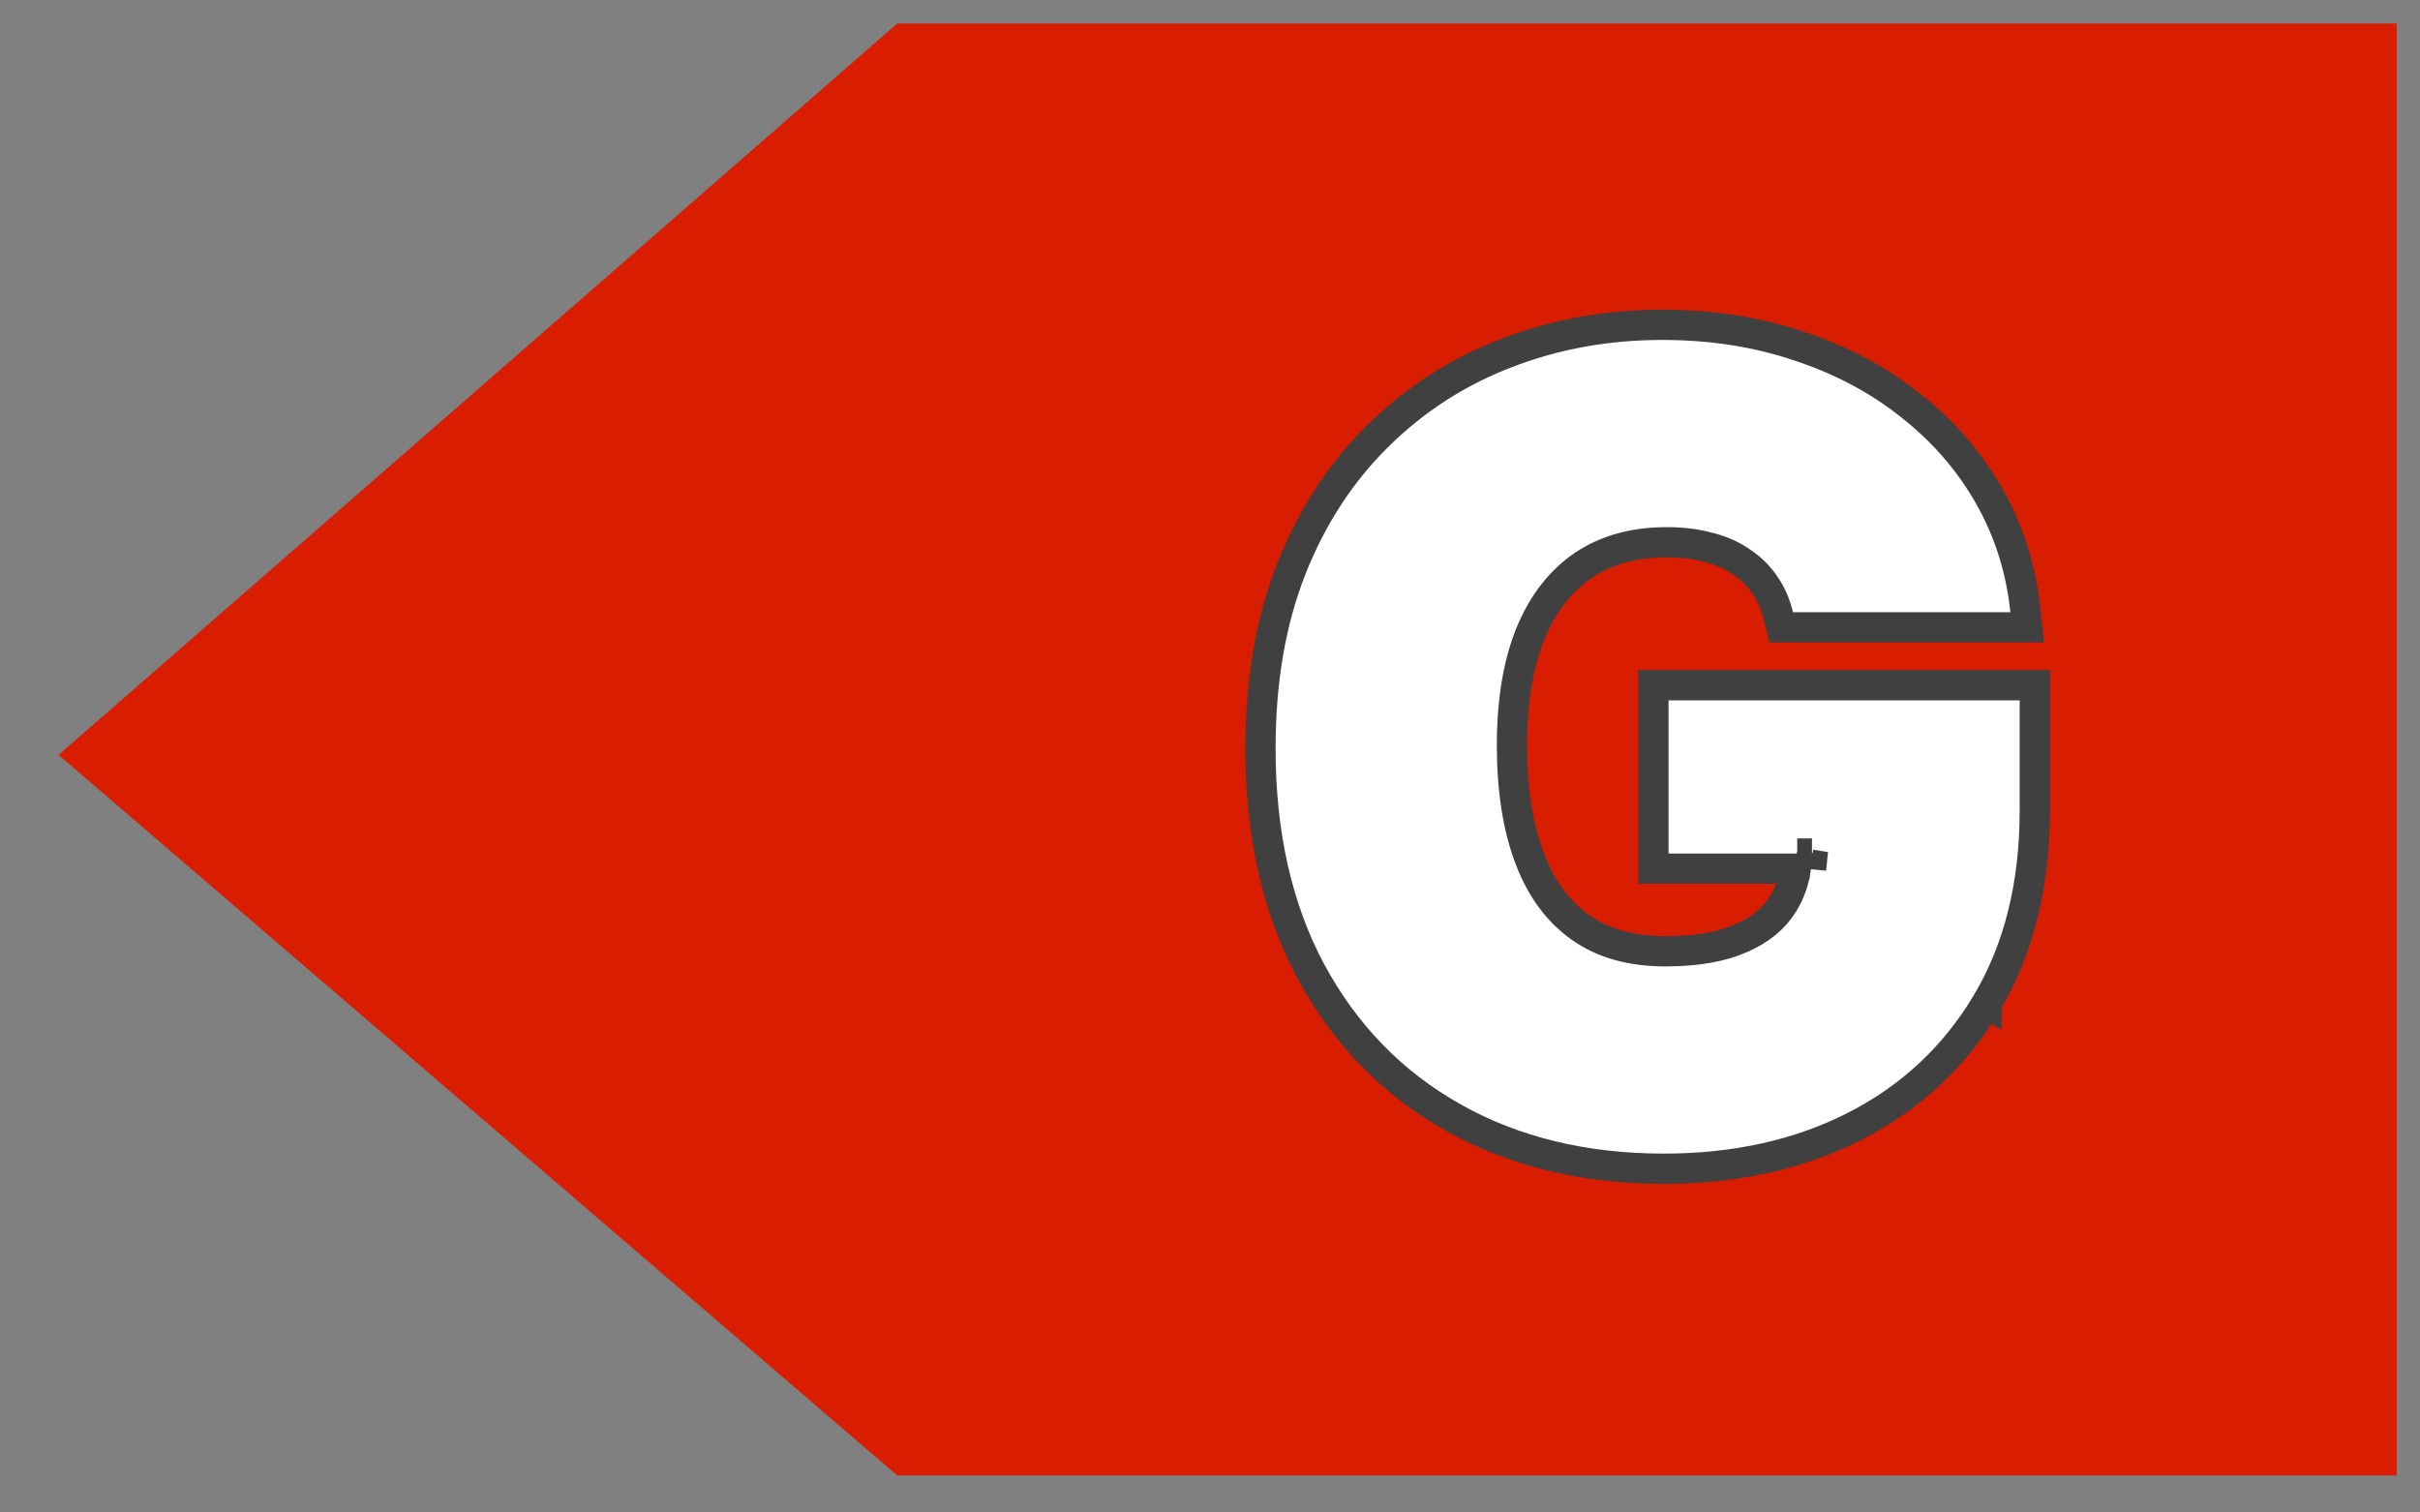 <?xml version="1.0" encoding="UTF-8"?>
<svg xmlns="http://www.w3.org/2000/svg" width="40" height="25" viewBox="0 0 40 25" fill="none">
  <rect x="0" y="0" width="40" height="25" fill="#808080" stroke="none"/>
  <path d="M14.831 0.388H39.615V24.388H14.831L0.968 12.478L14.831 0.388Z" fill="#D81D00"></path>
  <path d="M32.837 16.582C33.371 15.688 33.633 14.621 33.633 13.392V11.576V11.326H33.383H27.579H27.329V11.576V14.108V14.358H27.579H29.683C29.65 14.575 29.579 14.767 29.476 14.935C29.327 15.175 29.1 15.368 28.777 15.508L28.776 15.509C28.459 15.648 28.047 15.724 27.528 15.724C26.954 15.724 26.494 15.589 26.131 15.335C25.764 15.078 25.481 14.704 25.287 14.197C25.092 13.688 24.991 13.063 24.991 12.318C24.991 11.582 25.096 10.969 25.298 10.469C25.504 9.971 25.795 9.602 26.166 9.348C26.54 9.095 26.998 8.963 27.553 8.963C27.811 8.963 28.042 8.993 28.247 9.05L28.247 9.05L28.252 9.051C28.461 9.104 28.637 9.184 28.783 9.288L28.783 9.288L28.789 9.292C28.942 9.393 29.068 9.518 29.169 9.666L29.169 9.666L29.17 9.668C29.27 9.81 29.345 9.979 29.394 10.179L29.441 10.369H29.637H33.229H33.507L33.478 10.093C33.406 9.404 33.204 8.767 32.871 8.186C32.539 7.607 32.102 7.108 31.562 6.688C31.026 6.264 30.41 5.94 29.715 5.714C29.023 5.483 28.276 5.369 27.477 5.369C26.566 5.369 25.709 5.523 24.907 5.833C24.104 6.139 23.395 6.595 22.782 7.198C22.167 7.8 21.688 8.536 21.344 9.4L21.344 9.4L21.344 9.401C21.002 10.271 20.834 11.262 20.834 12.369C20.834 13.782 21.109 15.015 21.669 16.06L21.67 16.061C22.233 17.103 23.018 17.909 24.024 18.474C25.03 19.039 26.192 19.318 27.502 19.318C28.677 19.318 29.729 19.087 30.651 18.62L30.652 18.619C31.579 18.147 32.309 17.466 32.837 16.582ZM32.837 16.582C32.837 16.582 32.837 16.582 32.837 16.581L32.622 16.453L32.837 16.582C32.837 16.582 32.837 16.582 32.837 16.582ZM29.95 14.108L29.931 14.292L29.944 14.294C29.942 14.315 29.939 14.336 29.936 14.358L29.95 14.108ZM29.95 14.108H29.706H29.95Z" fill="white" stroke="#404040" stroke-width="0.5"></path>
</svg>
